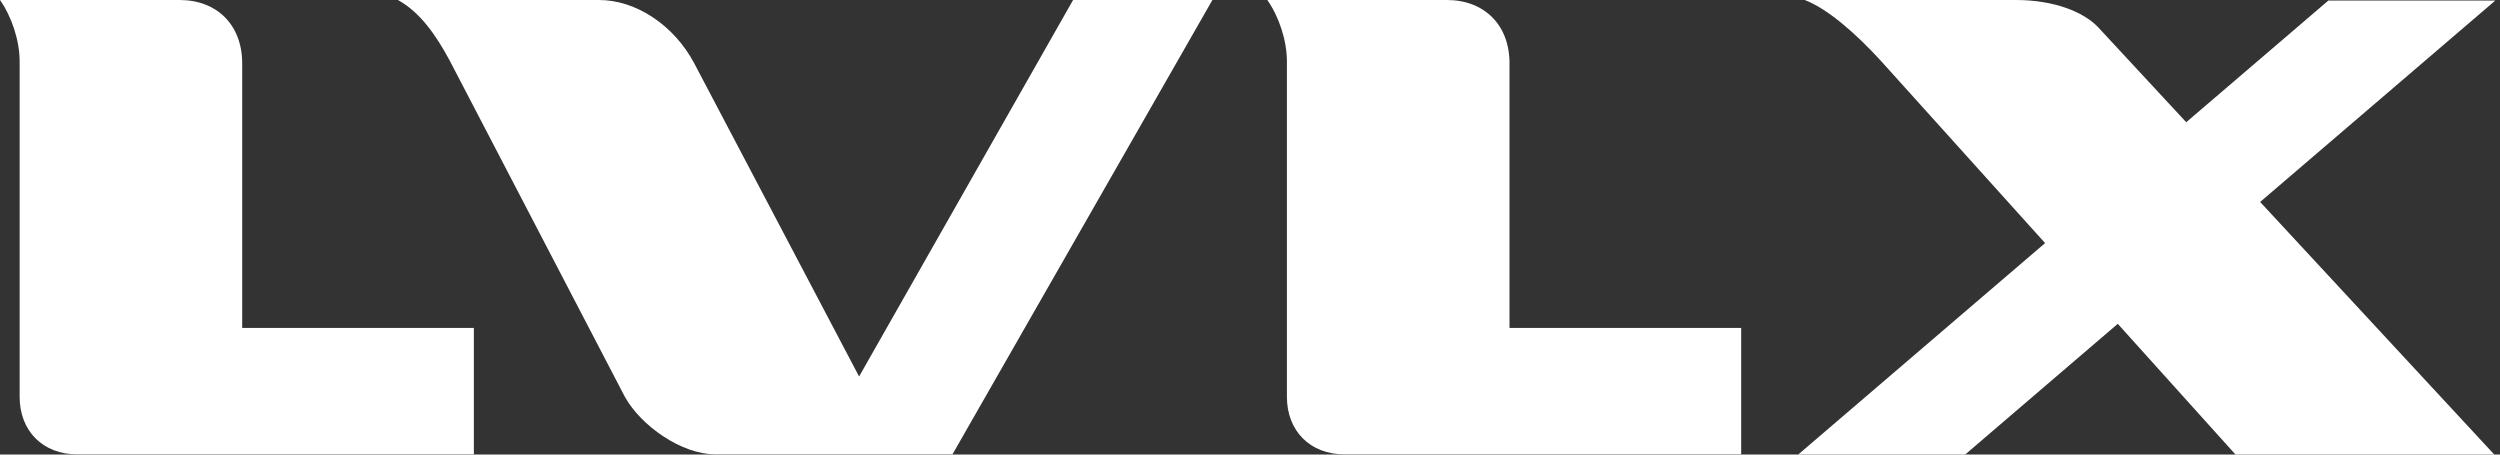 <svg width="55" height="10" viewBox="0 0 55 10" fill="none" xmlns="http://www.w3.org/2000/svg">
<rect x="0" y="0" width="55" height="10" fill="#333333" stroke="none"/>
<path d="M49.181 10L46.591 7.124L43.233 10H39.56L44.992 5.348L41.389 1.349C40.822 0.729 40.202 0.189 39.703 0H44.346C45.182 0 45.83 0.257 46.154 0.594L48.097 2.689L51.225 0.011H54.898L49.723 4.443L54.874 10L49.181 10Z" fill="white"/>
<path d="M27.881 3.65779e-06C28.137 0.364 28.312 0.89 28.312 1.349L28.312 8.728C28.312 9.484 28.825 9.996 29.58 9.996H38.306V7.215H33.209V1.389C33.209 0.553 32.657 3.65779e-06 31.833 3.65779e-06H27.881Z" fill="white"/>
<path d="M0 0C0.256 0.364 0.432 0.891 0.432 1.349L0.432 8.728C0.432 9.484 0.945 9.996 1.699 9.996H10.425V7.215H5.328V1.39C5.328 0.553 4.776 0 3.952 0H0Z" fill="white"/>
<path d="M9.902 1.349C9.592 0.769 9.242 0.27 8.755 3.65779e-06H13.181C13.99 3.65779e-06 14.826 0.553 15.271 1.389L18.9 8.283L23.608 3.65779e-06H26.673L20.954 9.996H15.743C14.987 9.996 14.098 9.362 13.746 8.728L9.902 1.349Z" fill="white"/>
</svg>
